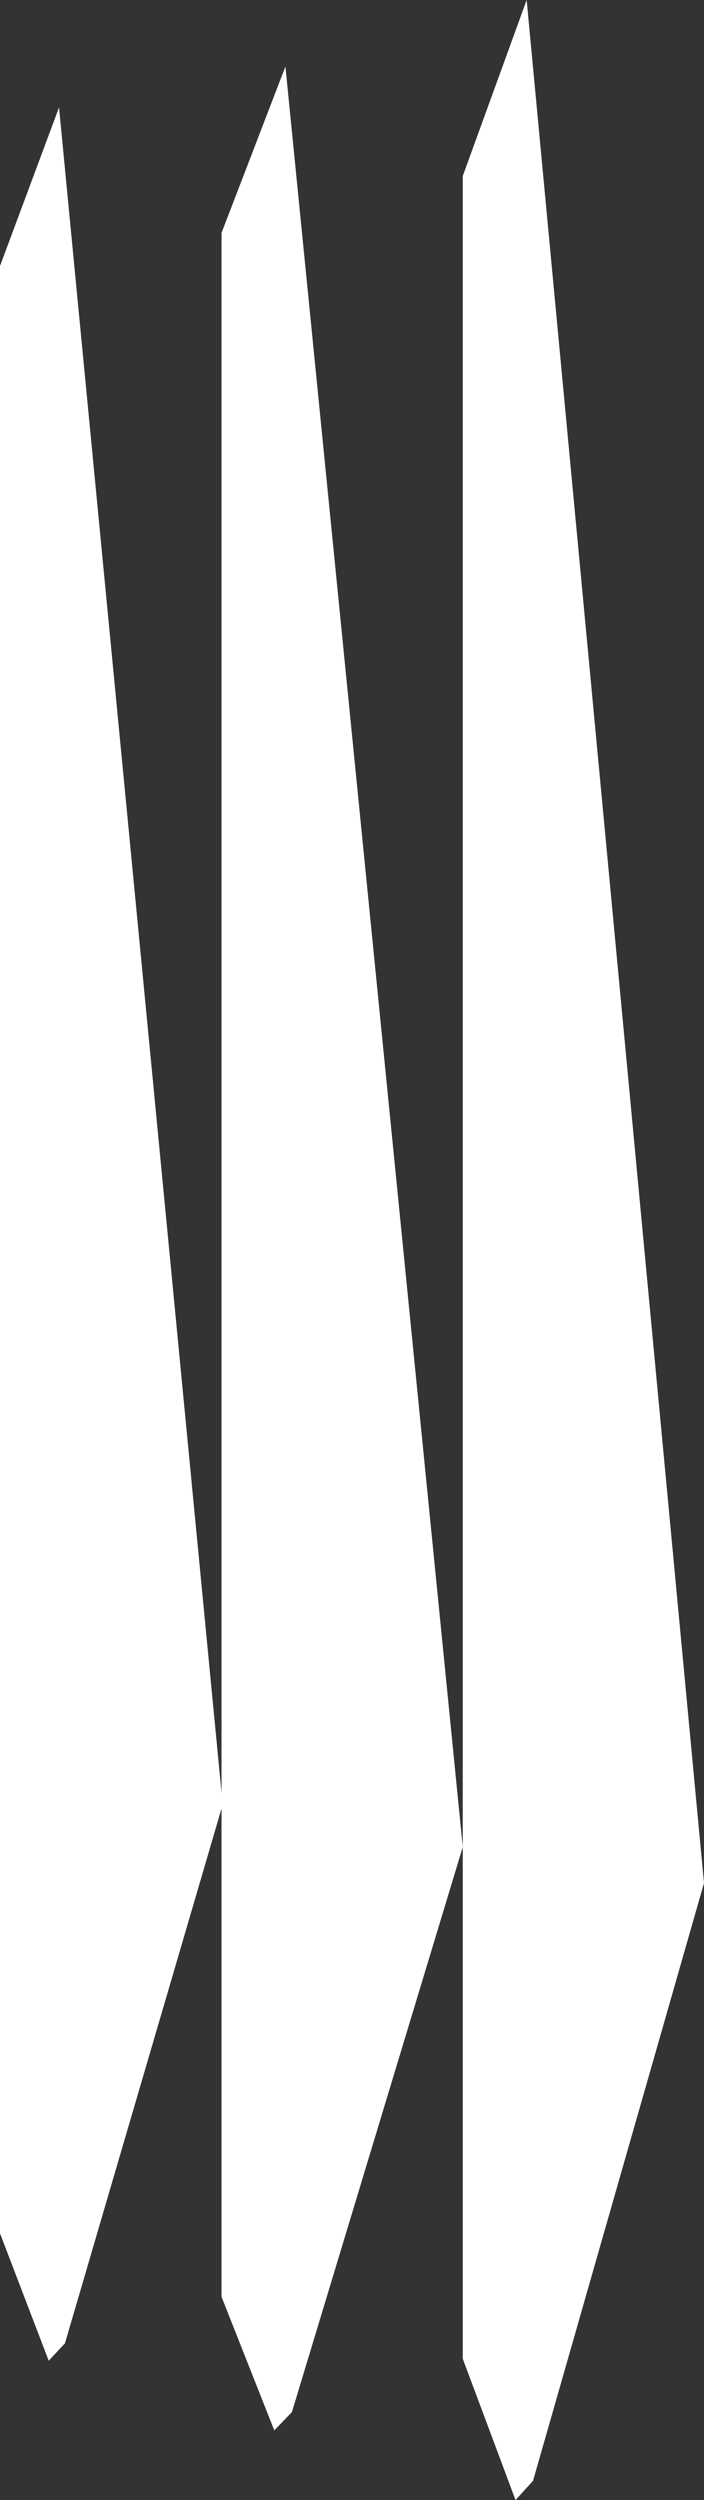 <?xml version="1.0" encoding="utf-8"?>
<!-- Generator: Adobe Illustrator 26.0.1, SVG Export Plug-In . SVG Version: 6.00 Build 0)  -->
<svg version="1.1" id="Layer_1" xmlns="http://www.w3.org/2000/svg" xmlns:xlink="http://www.w3.org/1999/xlink" x="0px" y="0px"
	 viewBox="0 0 60.7 215.32" style="enable-background:new 0 0 60.7 215.32;" xml:space="preserve">
<rect x="0" y="0" width="60.7" height="215.32" fill="#333333" stroke="none"/>
<style type="text/css">
	.st0{fill:#FFFFFF;}
</style>
<g id="Layer_1_00000030460267000846251520000011460637223241033905_">
</g>
<g id="Layer_2_00000168108279174766480080000006016557679091676087_">
	<polygon class="st0" points="0,22.91 5.09,9.25 19.2,155.42 5.6,201.82 4.2,203.32 0,192.35 	"/>
	<polygon class="st0" points="19.1,20.06 24.61,5.73 39.9,159.07 25.17,207.74 23.65,209.32 19.1,197.81 	"/>
	<polygon class="st0" points="39.9,15.16 45.41,0 60.7,162.18 45.96,213.66 44.45,215.32 39.9,203.15 	"/>
</g>
</svg>
